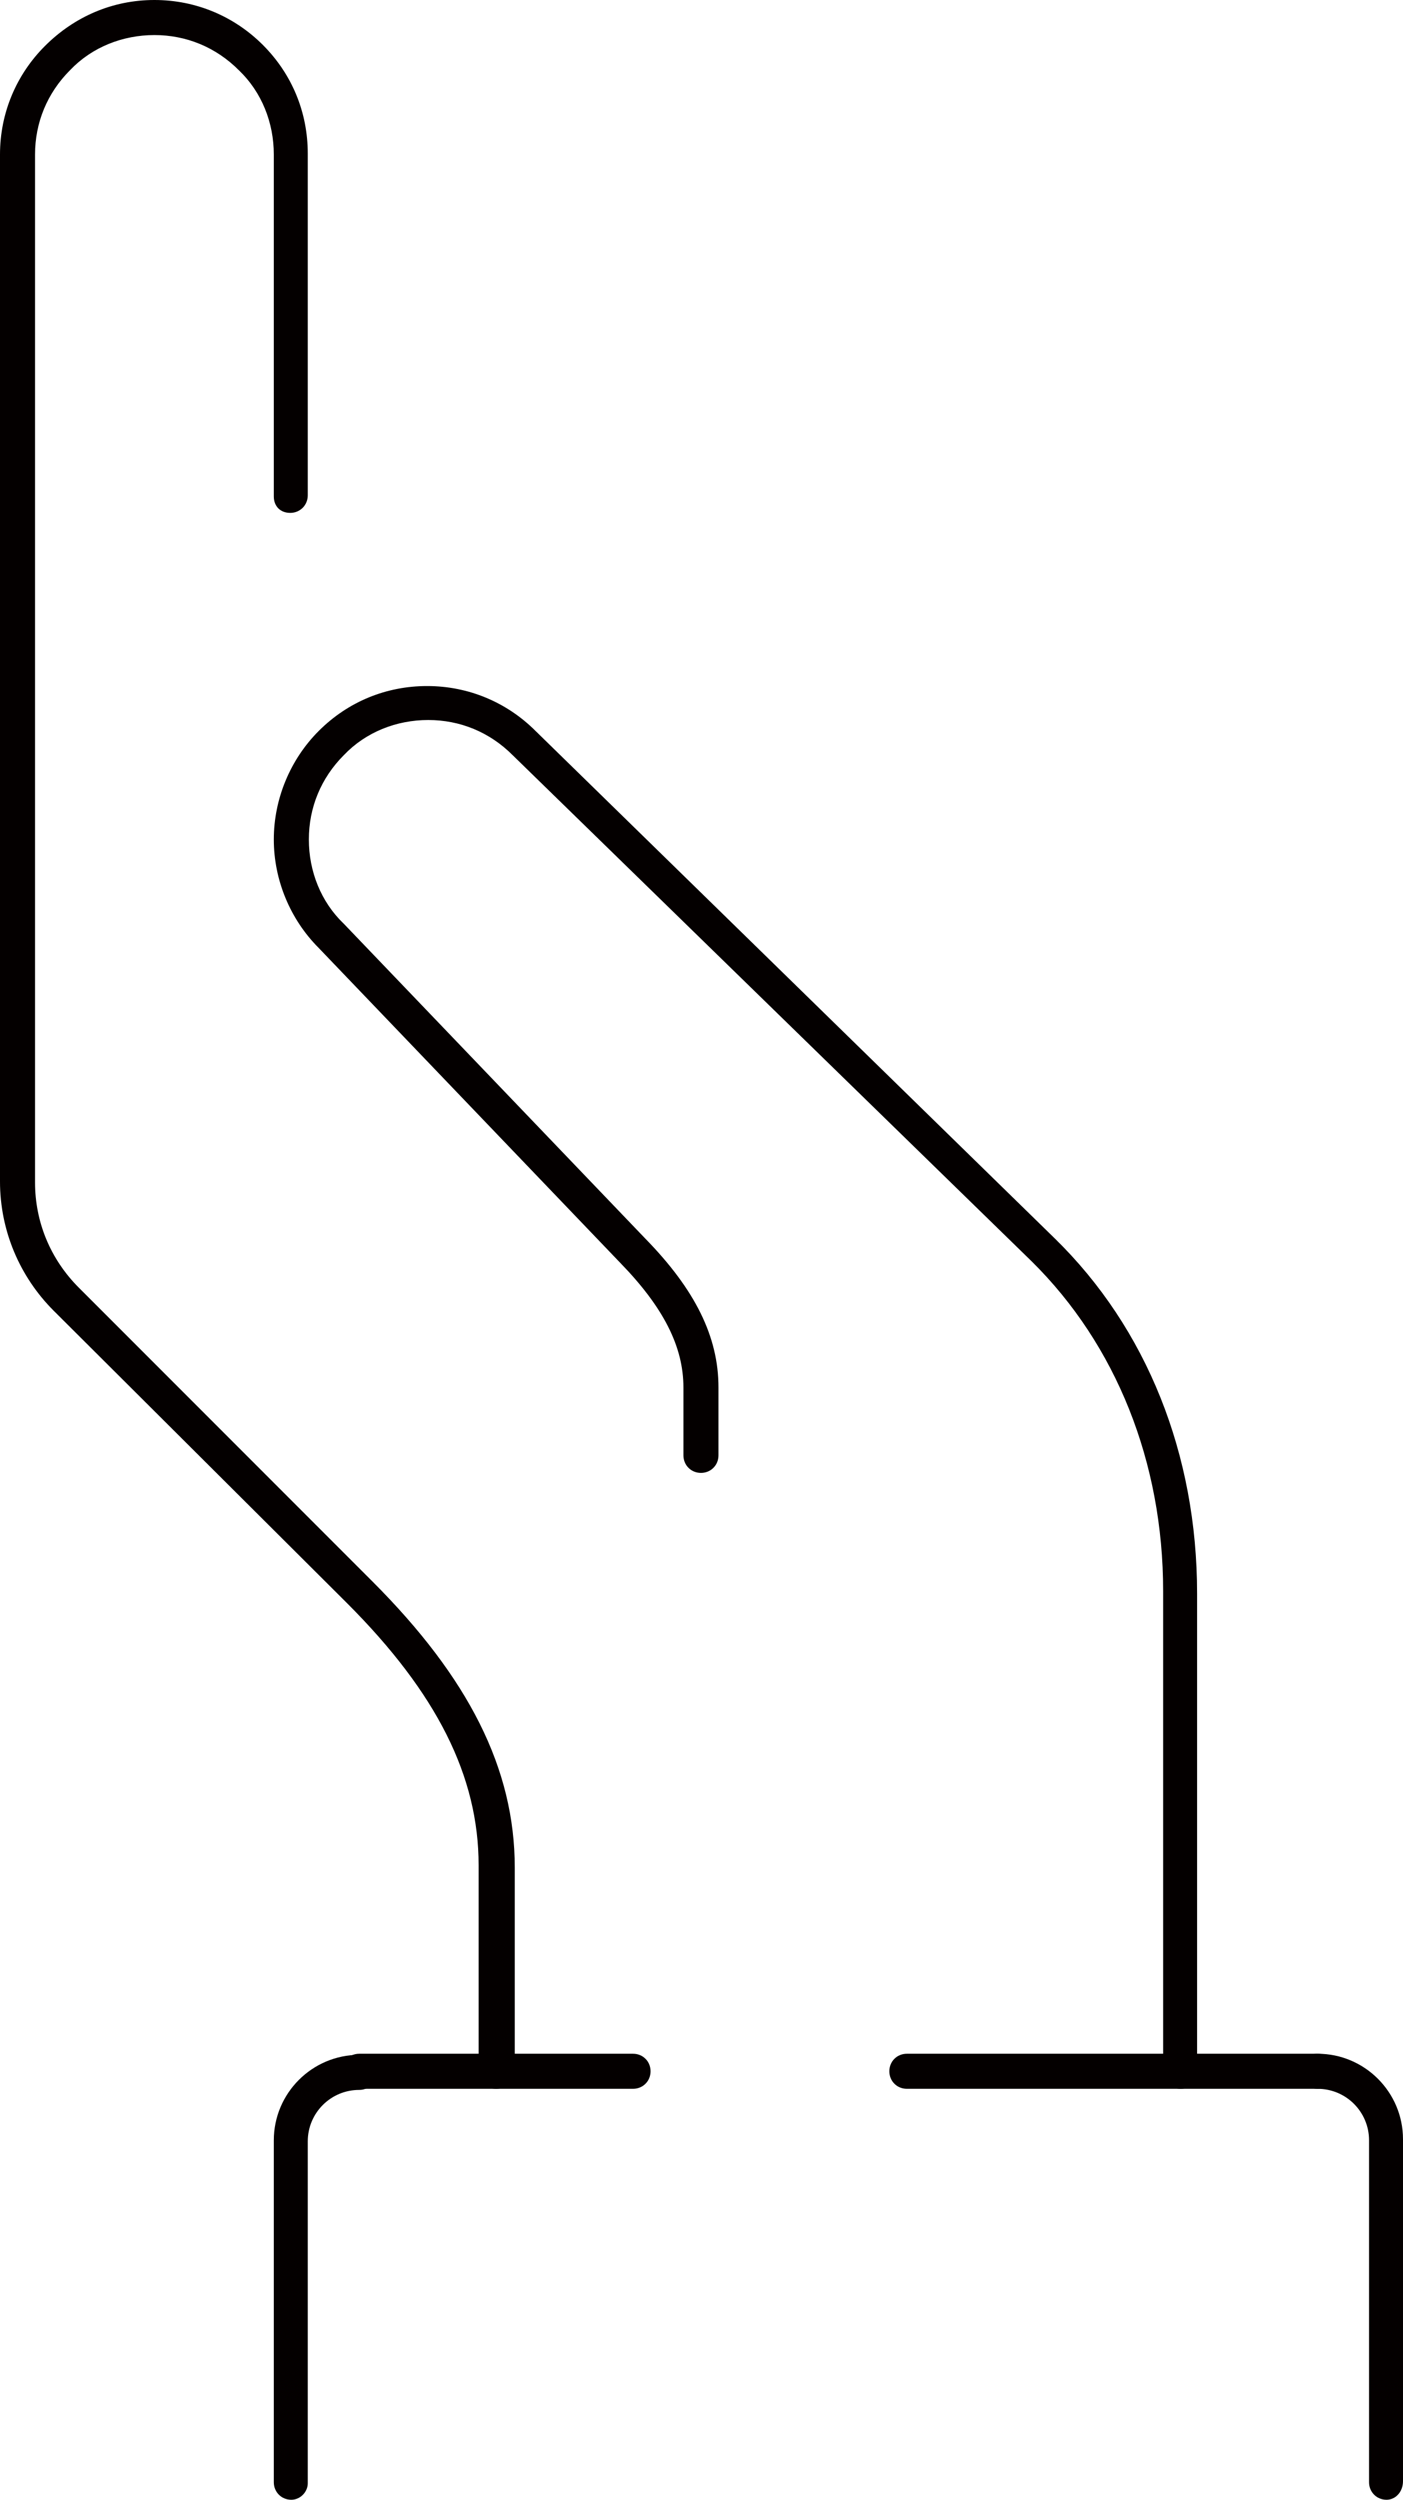 <?xml version="1.0" encoding="utf-8"?>
<!-- Generator: Adobe Illustrator 25.4.6, SVG Export Plug-In . SVG Version: 6.00 Build 0)  -->
<svg version="1.1" id="レイヤー_1" xmlns="http://www.w3.org/2000/svg" xmlns:xlink="http://www.w3.org/1999/xlink" x="0px"
	 y="0px" width="128.1px" height="228.1px" viewBox="0 0 128.1 228.1" style="enable-background:new 0 0 128.1 228.1;"
	 xml:space="preserve">
<style type="text/css">
	.st0{fill:#040000;}
</style>
<g>
	<g>
		<path class="st0" d="M107.8,190.6c-0.9,0-1.6-0.7-1.6-1.6v-43.8c0-11.8-4.3-22.5-12-30.1L46.8,68.9c-2.1-2.1-4.8-3.2-7.7-3.2
			c-2.9,0-5.7,1.1-7.7,3.2c-2.1,2.1-3.2,4.8-3.2,7.7s1.1,5.7,3.2,7.7L58.9,113c4.6,4.7,6.7,9,6.7,13.6v6.2c0,0.9-0.7,1.6-1.6,1.6
			s-1.6-0.7-1.6-1.6v-6.2c0-3.7-1.8-7.3-5.8-11.4L29.1,86.5c-2.6-2.6-4.1-6.2-4.1-9.9s1.5-7.3,4.1-9.9c2.7-2.7,6.2-4.1,9.9-4.1
			c3.8,0,7.3,1.5,9.9,4.1l47.4,46.3c8.4,8.2,13,19.7,13,32.4v43.8C109.4,189.9,108.7,190.6,107.8,190.6z"/>
	</g>
	<g>
		<path class="st0" d="M45.3,190.6c-0.9,0-1.6-0.7-1.6-1.6v-18.8c0-8.1-3.8-15.7-12-23.9L4.9,119.6c-3.1-3.1-4.9-7.3-4.9-11.8V14.1
			c0-3.8,1.5-7.3,4.1-9.9C6.8,1.5,10.3,0,14.1,0c3.8,0,7.3,1.5,9.9,4.1c2.7,2.7,4.1,6.2,4.1,9.9v31.2c0,0.9-0.7,1.6-1.6,1.6
			S25,46.2,25,45.3V14.1c0-2.9-1.1-5.7-3.2-7.7c-2.1-2.1-4.8-3.2-7.7-3.2c-2.9,0-5.7,1.1-7.7,3.2c-2.1,2.1-3.2,4.8-3.2,7.7v93.8
			c0,3.6,1.4,7,4,9.6l26.8,26.8c8.8,8.8,13,17.1,13,26.1v18.8C46.9,189.9,46.2,190.6,45.3,190.6z"/>
	</g>
	<g>
		<path class="st0" d="M126.6,228.1c-0.9,0-1.6-0.7-1.6-1.6v-31.2c0-2.6-2.1-4.7-4.7-4.7c-0.9,0-1.6-0.7-1.6-1.6s0.7-1.6,1.6-1.6
			c4.3,0,7.8,3.5,7.8,7.8v31.2C128.1,227.4,127.4,228.1,126.6,228.1z"/>
	</g>
	<g>
		<path class="st0" d="M26.6,228.1c-0.9,0-1.6-0.7-1.6-1.6v-31.2c0-4.3,3.5-7.8,7.8-7.8c0.9,0,1.6,0.7,1.6,1.6s-0.7,1.6-1.6,1.6
			c-2.6,0-4.7,2.1-4.7,4.7v31.2C28.1,227.4,27.4,228.1,26.6,228.1z"/>
	</g>
	<g>
		<path class="st0" d="M120.3,190.6H82.8c-0.9,0-1.6-0.7-1.6-1.6s0.7-1.6,1.6-1.6h37.5c0.9,0,1.6,0.7,1.6,1.6
			S121.2,190.6,120.3,190.6z"/>
	</g>
	<g>
		<path class="st0" d="M57.8,190.6h-25c-0.9,0-1.6-0.7-1.6-1.6s0.7-1.6,1.6-1.6h25c0.9,0,1.6,0.7,1.6,1.6S58.7,190.6,57.8,190.6z"/>
	</g>
</g>
</svg>
